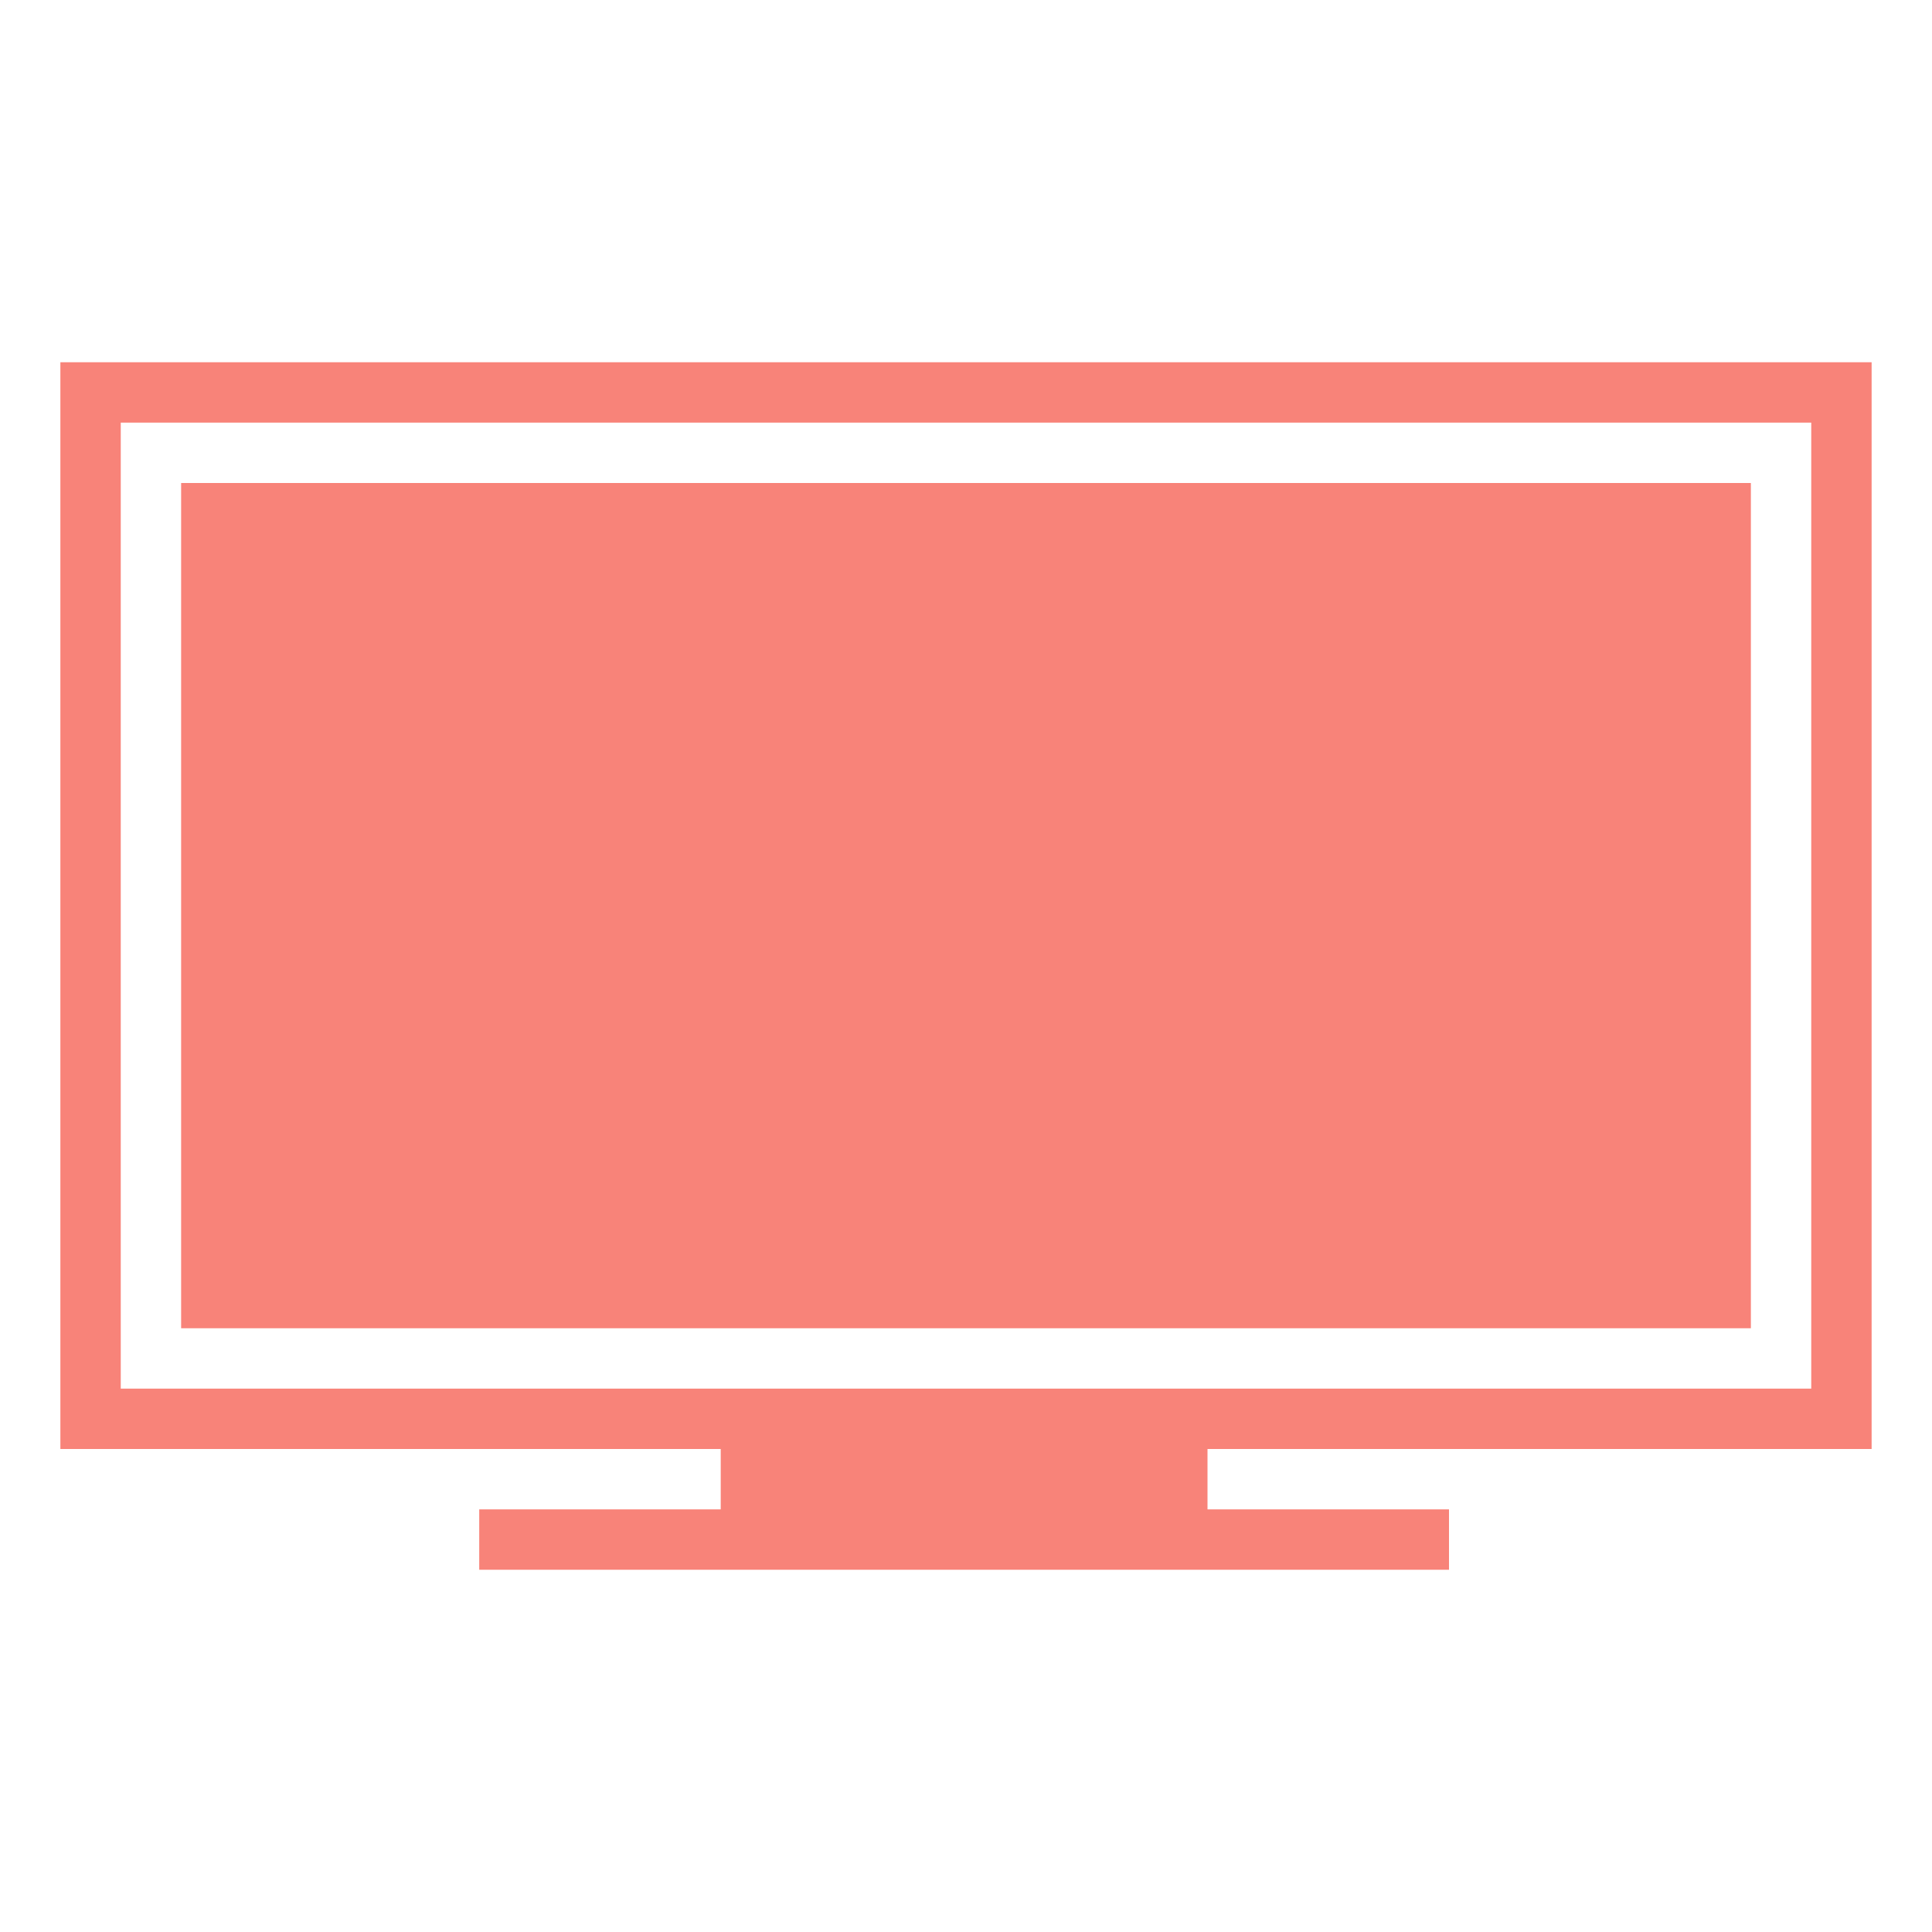 <svg height="512px" id="Layer_1" style="enable-background:new 0 0 512 512;" version="1.1" viewBox="0 0 512 512" width="512px" xml:space="preserve" xmlns="http://www.w3.org/2000/svg" xmlns:xlink="http://www.w3.org/1999/xlink"><path d="M496,384V96H16v288h175v16h-64v16h257v-16h-64v-16H496z M32,112h448v256H32V112z" fill="#f88379" opacity="1" original-fill="#000000"></path><g><rect height="224" width="416" x="48" y="128" fill="#f88379" opacity="1" original-fill="#000000"></rect></g></svg>